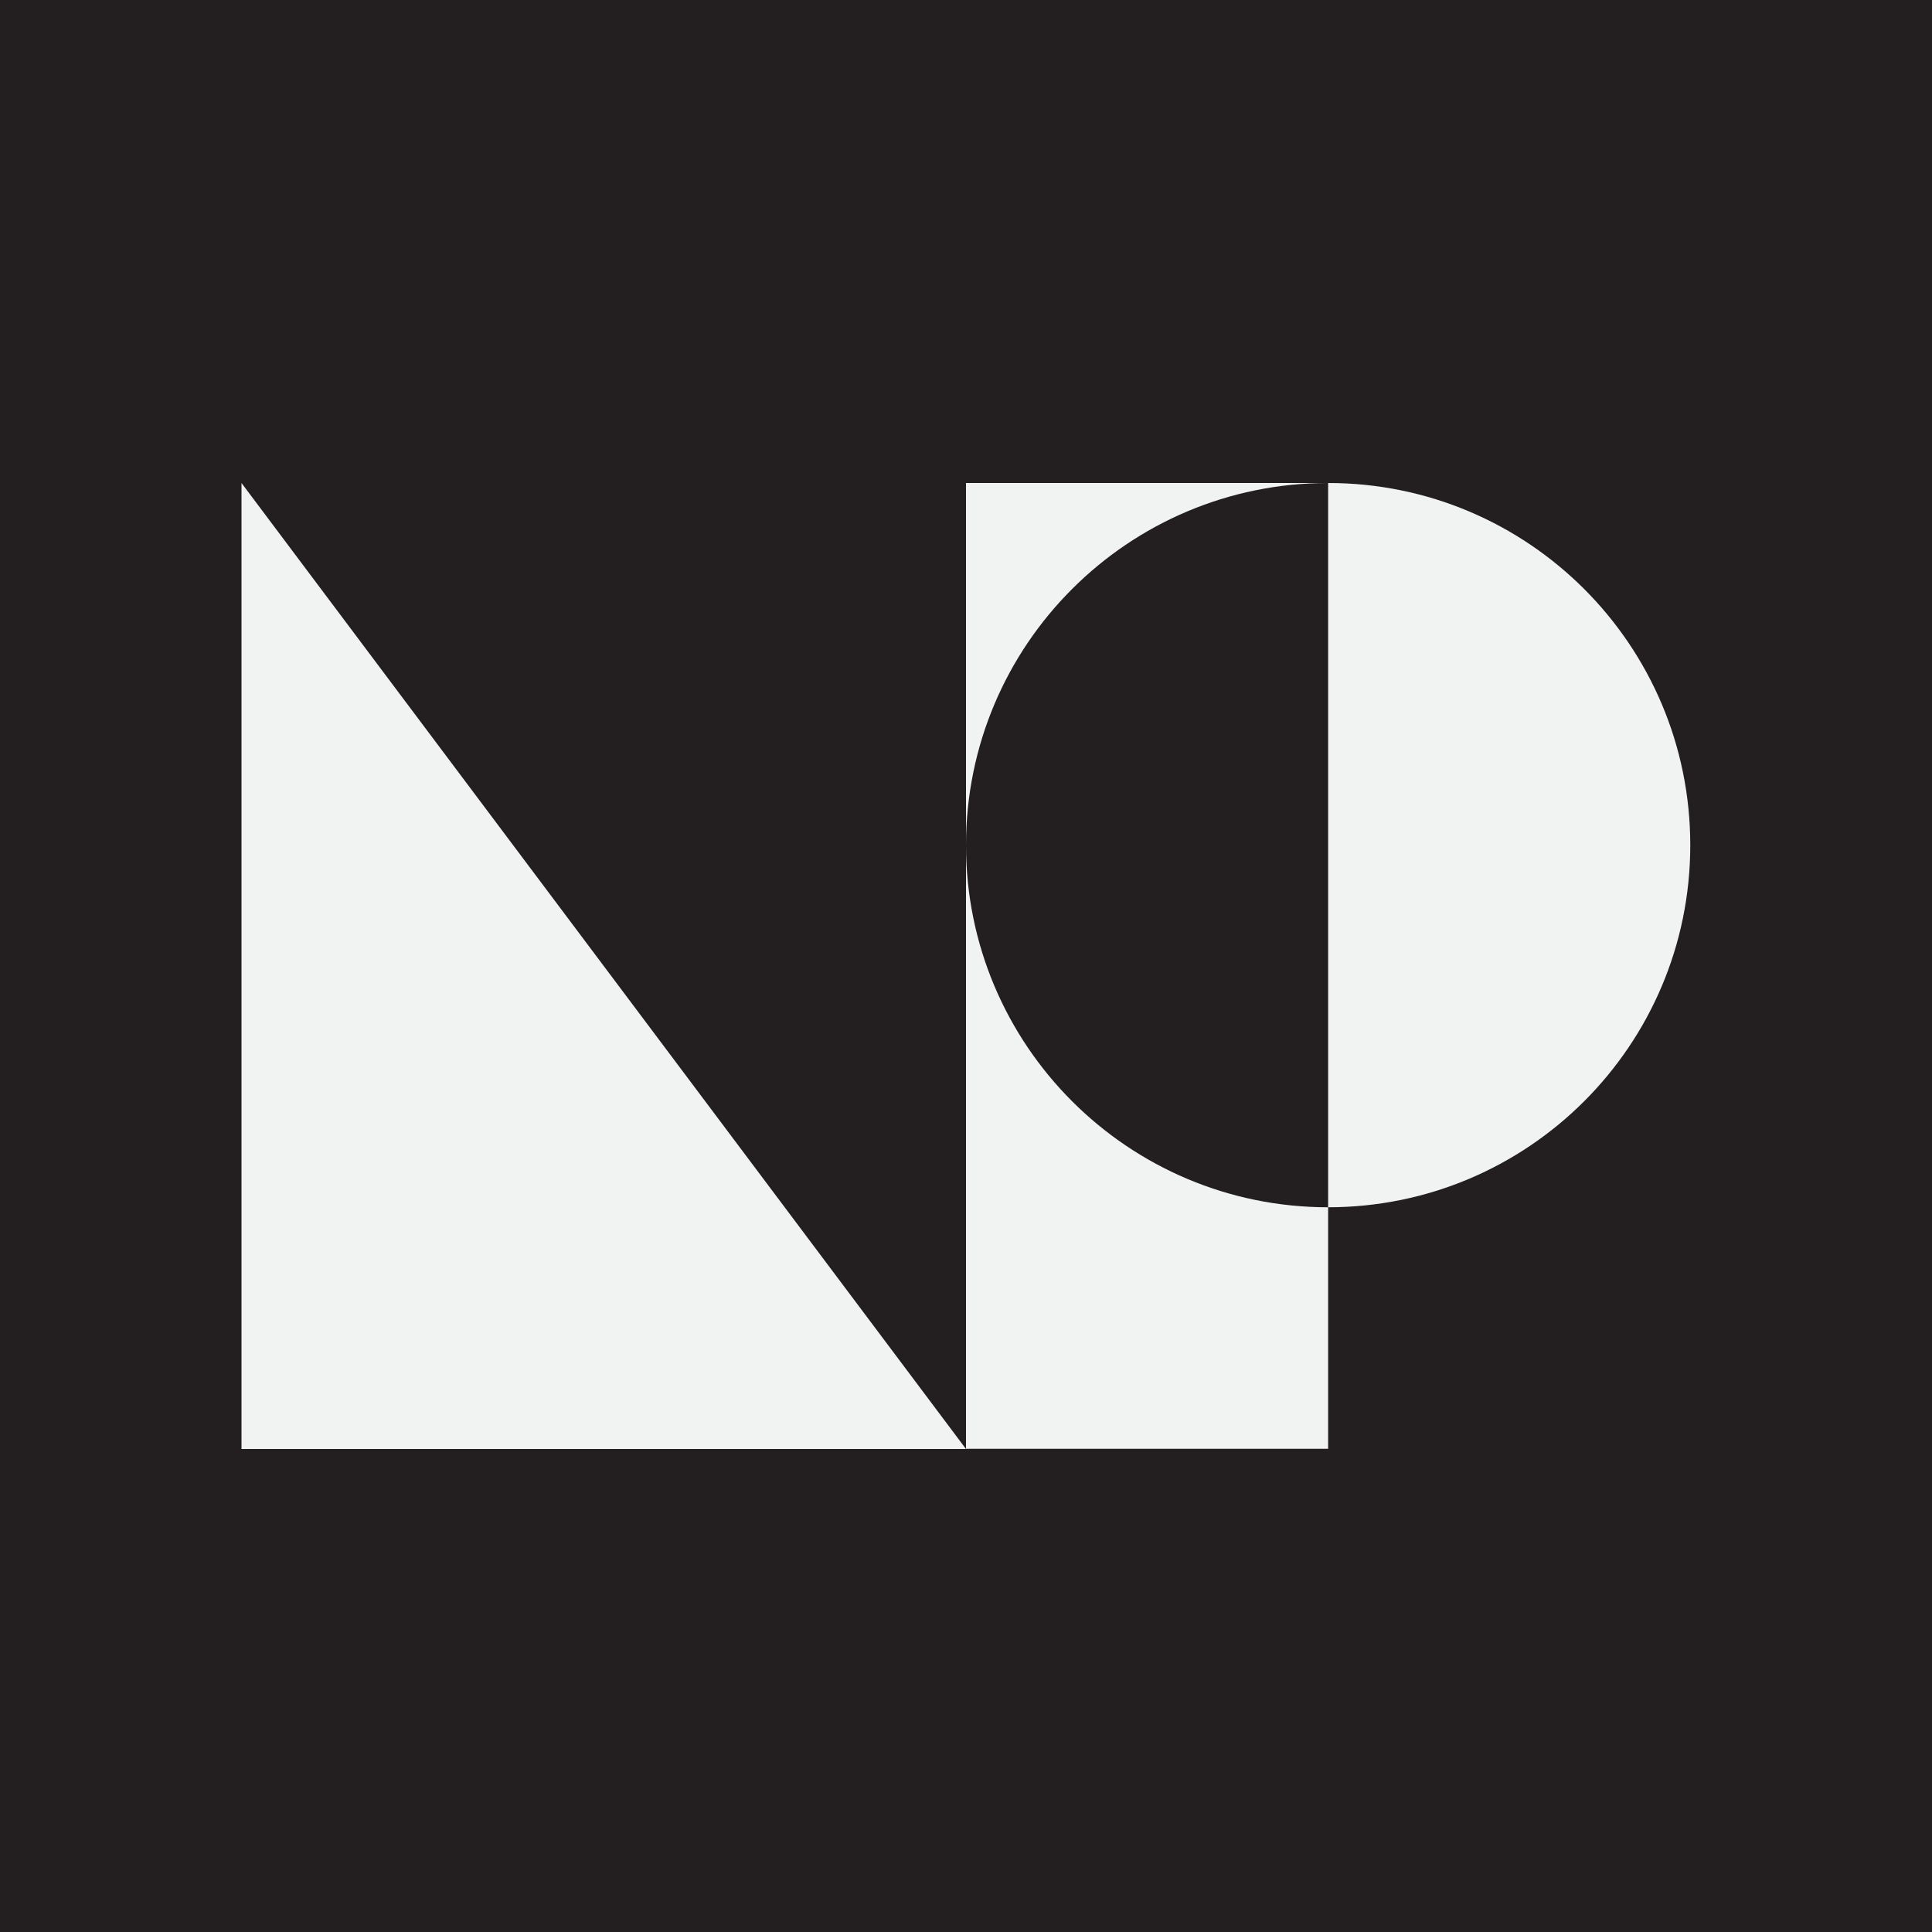<svg xmlns="http://www.w3.org/2000/svg" data-name="Layer 1" viewBox="0 0 85.04 85.04"><path d="M0 0h85.04v85.04H0z" style="stroke-width:0;fill:#231f20"/><path d="M58.46 53.15V21.26c8.81 0 15.94 7.14 15.94 15.94 0 8.81-7.14 15.94-15.94 15.94ZM42.52 37.2v26.57h15.94V53.14c-8.81 0-15.94-7.14-15.94-15.94Zm15.94-15.94H42.52V37.2c0-8.81 7.14-15.94 15.94-15.94Zm-47.83 0v42.52h31.89L10.63 21.26z" style="stroke-width:0;fill:#f1f2f2"/></svg>